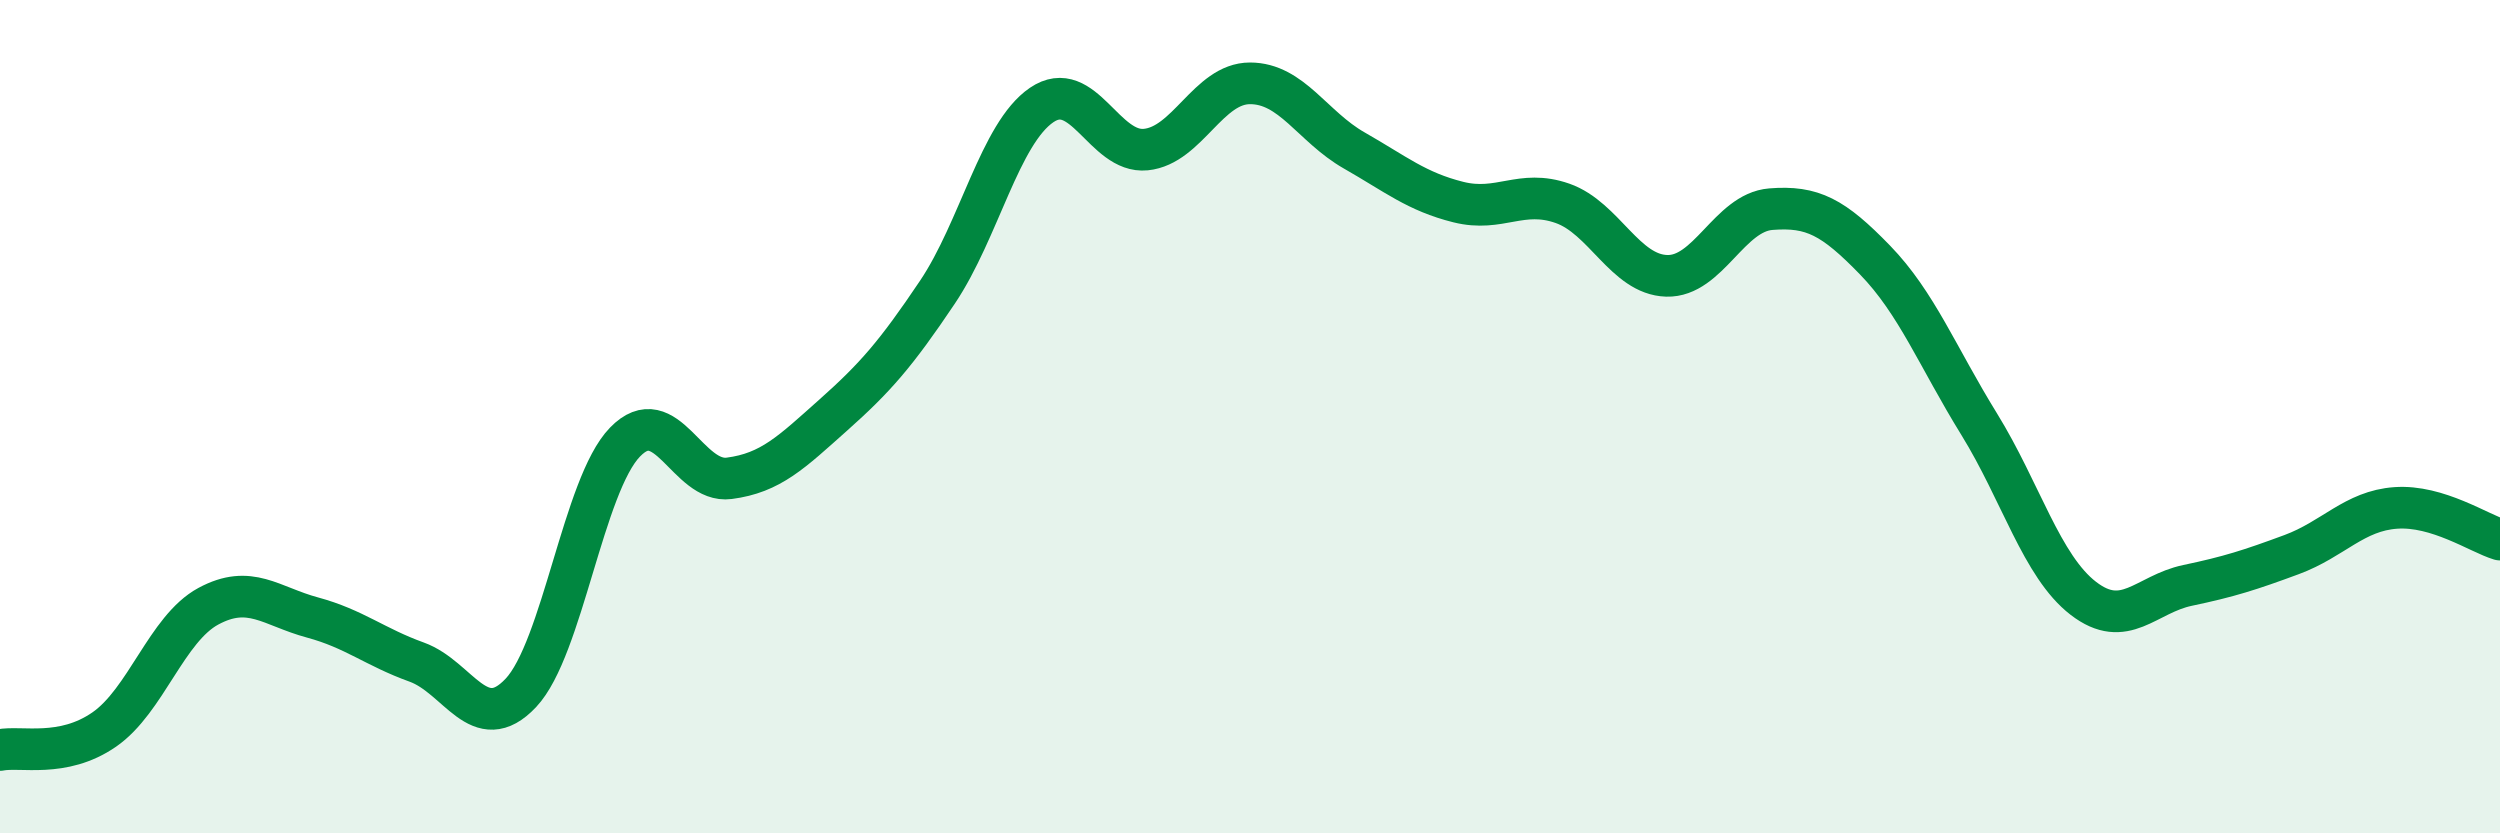 
    <svg width="60" height="20" viewBox="0 0 60 20" xmlns="http://www.w3.org/2000/svg">
      <path
        d="M 0,18 C 0.5,17.9 1.5,18.2 2.5,17.51 C 3.5,16.82 4,15.09 5,14.55 C 6,14.01 6.5,14.55 7.5,14.82 C 8.5,15.09 9,15.53 10,15.89 C 11,16.25 11.5,17.69 12.5,16.63 C 13.5,15.57 14,11.64 15,10.61 C 16,9.58 16.5,11.61 17.5,11.48 C 18.5,11.35 19,10.85 20,9.96 C 21,9.07 21.5,8.5 22.5,7.01 C 23.5,5.52 24,3.2 25,2.52 C 26,1.84 26.5,3.69 27.5,3.59 C 28.5,3.49 29,2 30,2 C 31,2 31.5,3.04 32.5,3.61 C 33.5,4.18 34,4.6 35,4.85 C 36,5.1 36.5,4.53 37.5,4.88 C 38.5,5.23 39,6.59 40,6.62 C 41,6.65 41.5,5.1 42.5,5.02 C 43.5,4.94 44,5.21 45,6.24 C 46,7.27 46.5,8.56 47.5,10.18 C 48.5,11.8 49,13.59 50,14.36 C 51,15.13 51.5,14.26 52.5,14.05 C 53.5,13.84 54,13.68 55,13.31 C 56,12.94 56.5,12.26 57.5,12.19 C 58.5,12.12 59.5,12.8 60,12.95L60 20L0 20Z"
        fill="#008740"
        opacity="0.1"
        stroke-linecap="round"
        stroke-linejoin="round"
      />
      <path
        d="M 0,18 C 0.5,17.9 1.5,18.2 2.5,17.51 C 3.5,16.82 4,15.09 5,14.55 C 6,14.01 6.5,14.55 7.5,14.82 C 8.5,15.09 9,15.53 10,15.89 C 11,16.25 11.5,17.69 12.5,16.63 C 13.5,15.57 14,11.64 15,10.61 C 16,9.58 16.5,11.61 17.5,11.48 C 18.5,11.35 19,10.85 20,9.96 C 21,9.07 21.5,8.5 22.5,7.01 C 23.5,5.52 24,3.2 25,2.52 C 26,1.84 26.5,3.69 27.5,3.59 C 28.5,3.49 29,2 30,2 C 31,2 31.5,3.04 32.5,3.61 C 33.5,4.18 34,4.6 35,4.85 C 36,5.1 36.5,4.53 37.5,4.88 C 38.5,5.23 39,6.59 40,6.62 C 41,6.65 41.5,5.1 42.5,5.02 C 43.5,4.94 44,5.21 45,6.24 C 46,7.27 46.5,8.56 47.5,10.18 C 48.5,11.8 49,13.59 50,14.36 C 51,15.13 51.5,14.26 52.5,14.05 C 53.5,13.84 54,13.68 55,13.31 C 56,12.94 56.5,12.26 57.5,12.19 C 58.5,12.12 59.5,12.8 60,12.95"
        stroke="#008740"
        stroke-width="1"
        fill="none"
        stroke-linecap="round"
        stroke-linejoin="round"
      />
    </svg>
  
